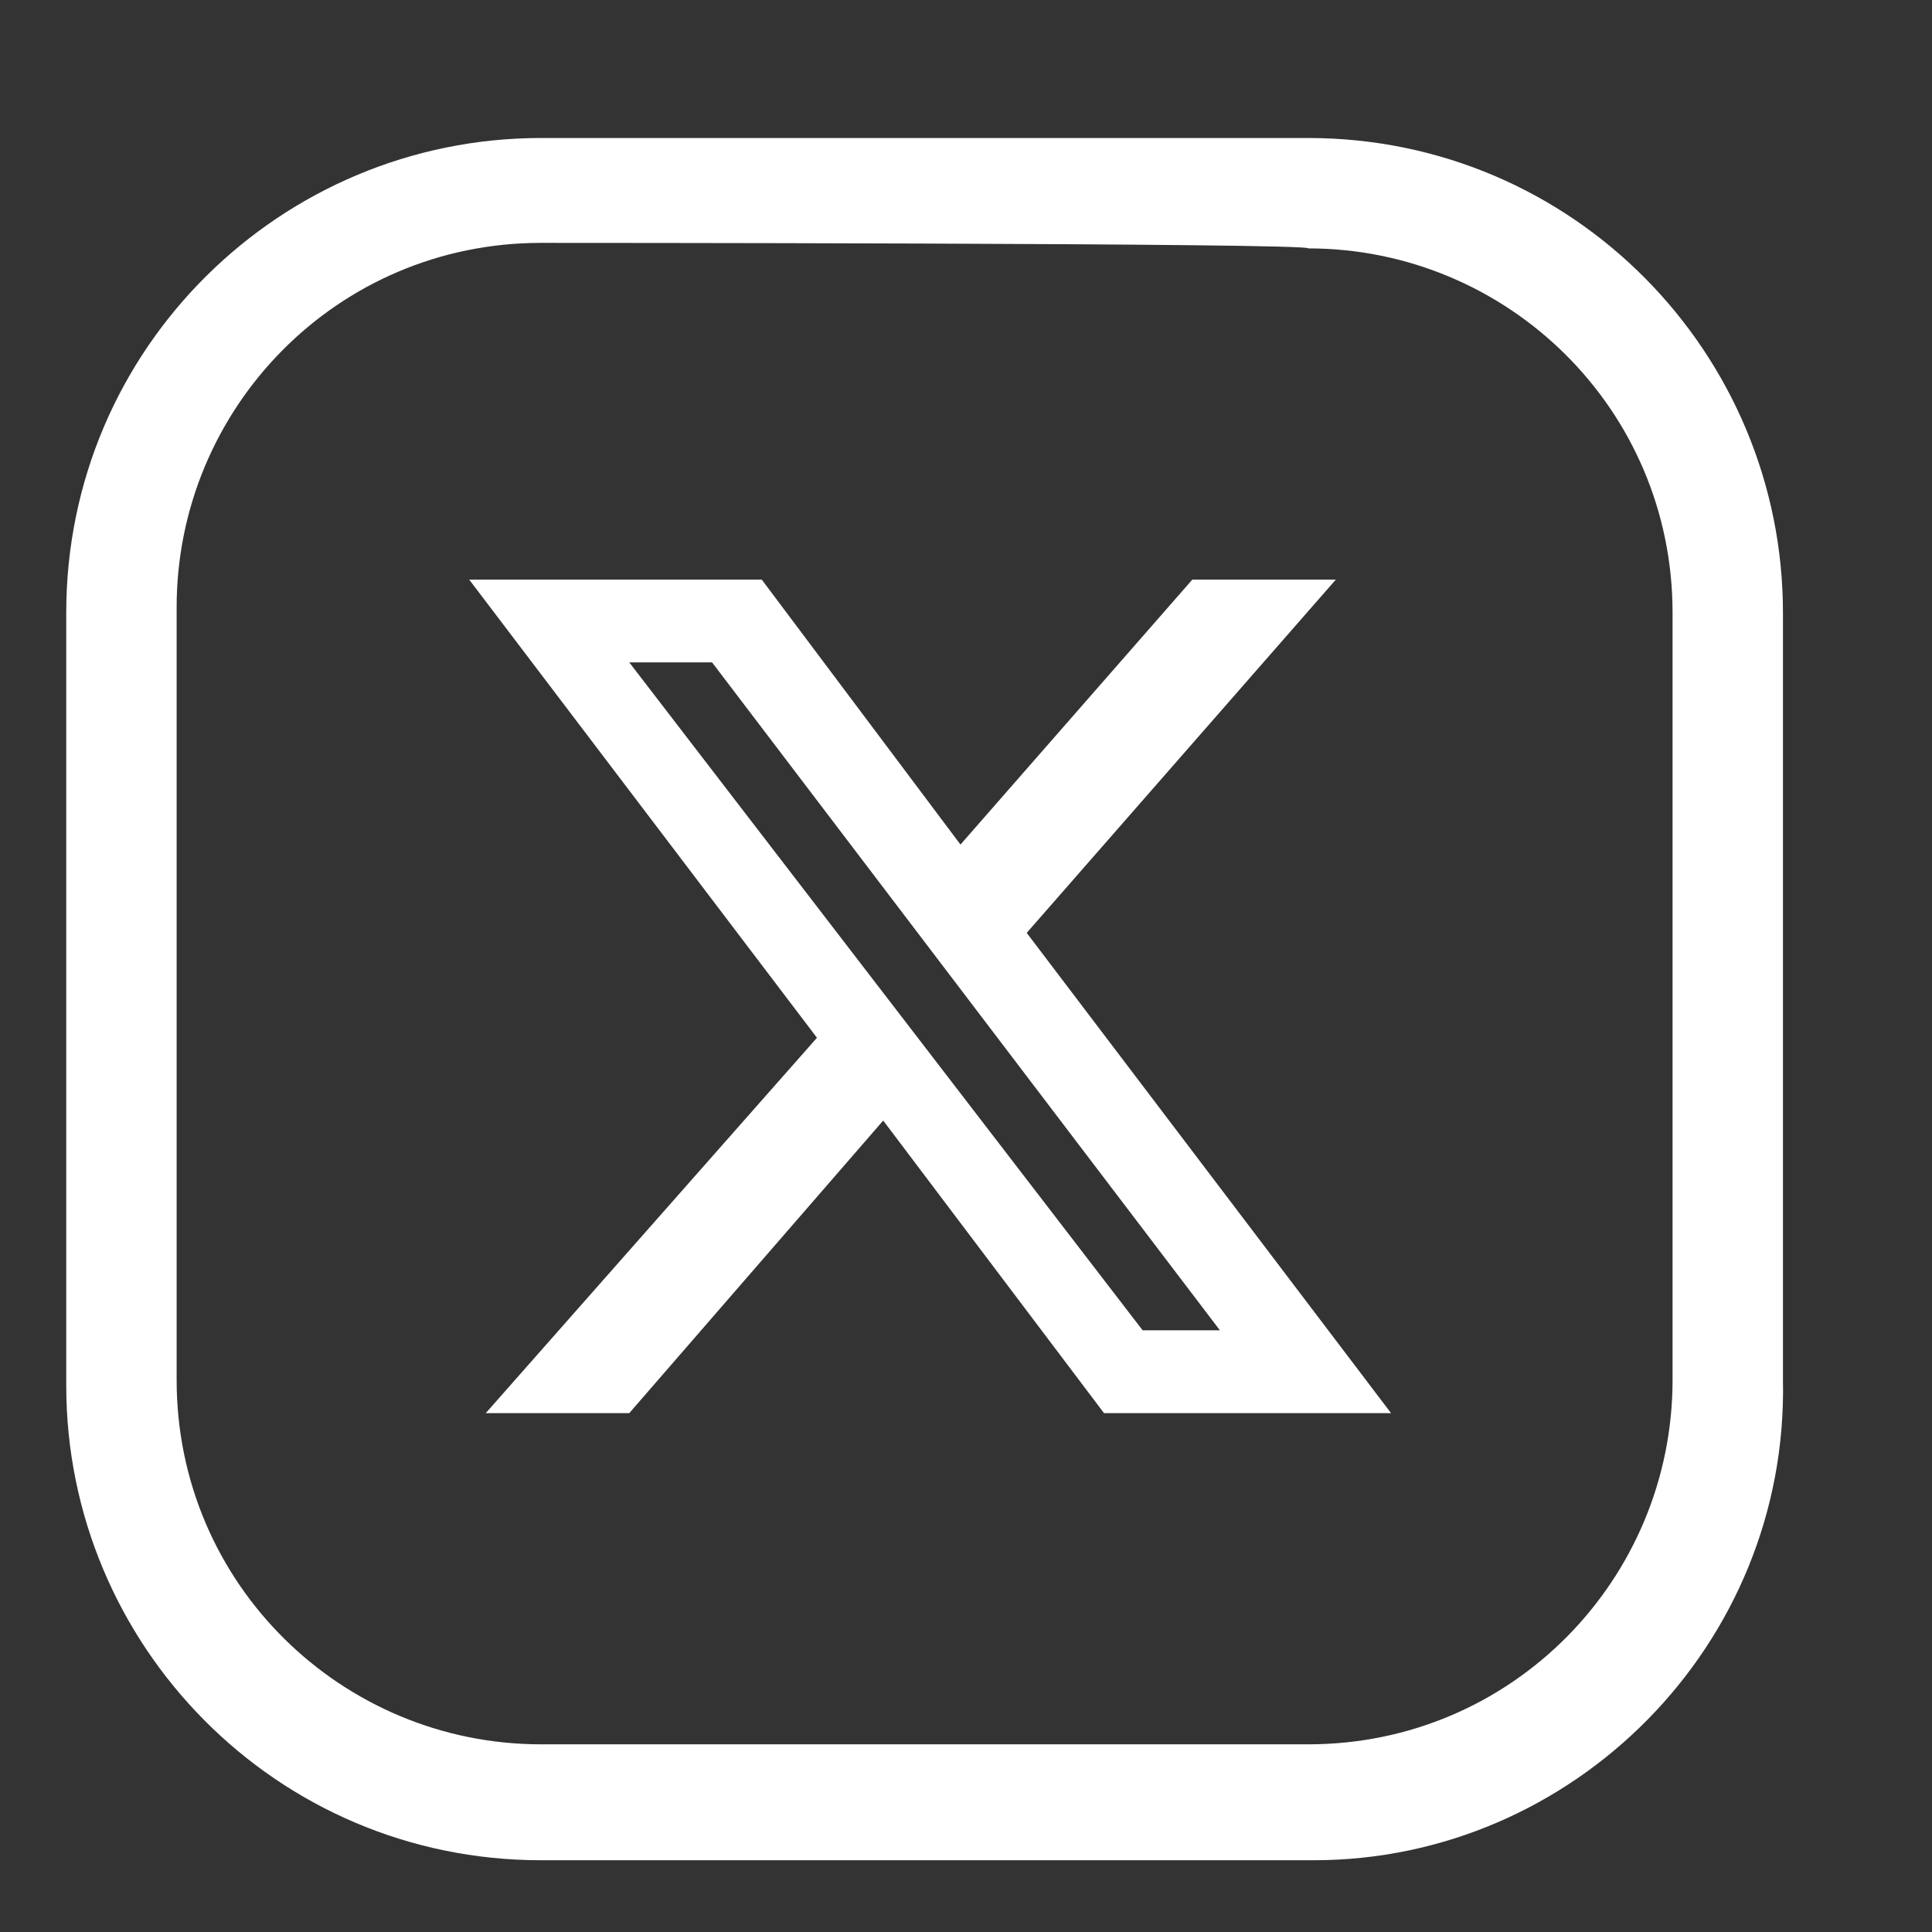 <?xml version="1.0" encoding="utf-8"?>
<!-- Generator: Adobe Illustrator 27.1.0, SVG Export Plug-In . SVG Version: 6.00 Build 0)  -->
<svg version="1.1" id="Capa_1" xmlns="http://www.w3.org/2000/svg" xmlns:xlink="http://www.w3.org/1999/xlink" x="0px" y="0px"
	 viewBox="0 0 35 35" style="enable-background:new 0 0 35 35;" xml:space="preserve">
<rect x="0" y="0" width="35" height="35" fill="#333333" stroke="none"/>
<style type="text/css">
	.st0{fill:#FFFFFF;}
</style>
<g>
	<g>
		<path class="st0" d="M23.8,33.7H9.8c-4.8,0-8.6-3.9-8.6-8.6V11.1c0-4.8,3.9-8.6,8.6-8.6h13.9c4.8,0,8.6,3.9,8.6,8.6V25
			C32.4,29.8,28.5,33.7,23.8,33.7z M9.8,4.4c-3.7,0-6.6,3-6.6,6.6V25c0,3.7,3,6.6,6.6,6.6h13.9c3.7,0,6.6-3,6.6-6.6V11.1
			c0-3.7-3-6.6-6.6-6.6C23.8,4.4,9.8,4.4,9.8,4.4z"/>
	</g>
</g>
<path class="st0" d="M21.6,10.5h2.6l-5.6,6.4l6.6,8.7H20l-4-5.3l-4.6,5.3H8.8l6-6.8l-6.3-8.3h5.3l3.6,4.8L21.6,10.5z M20.7,24.1h1.4
	l-9.2-12.1h-1.5L20.7,24.1z"/>
</svg>
